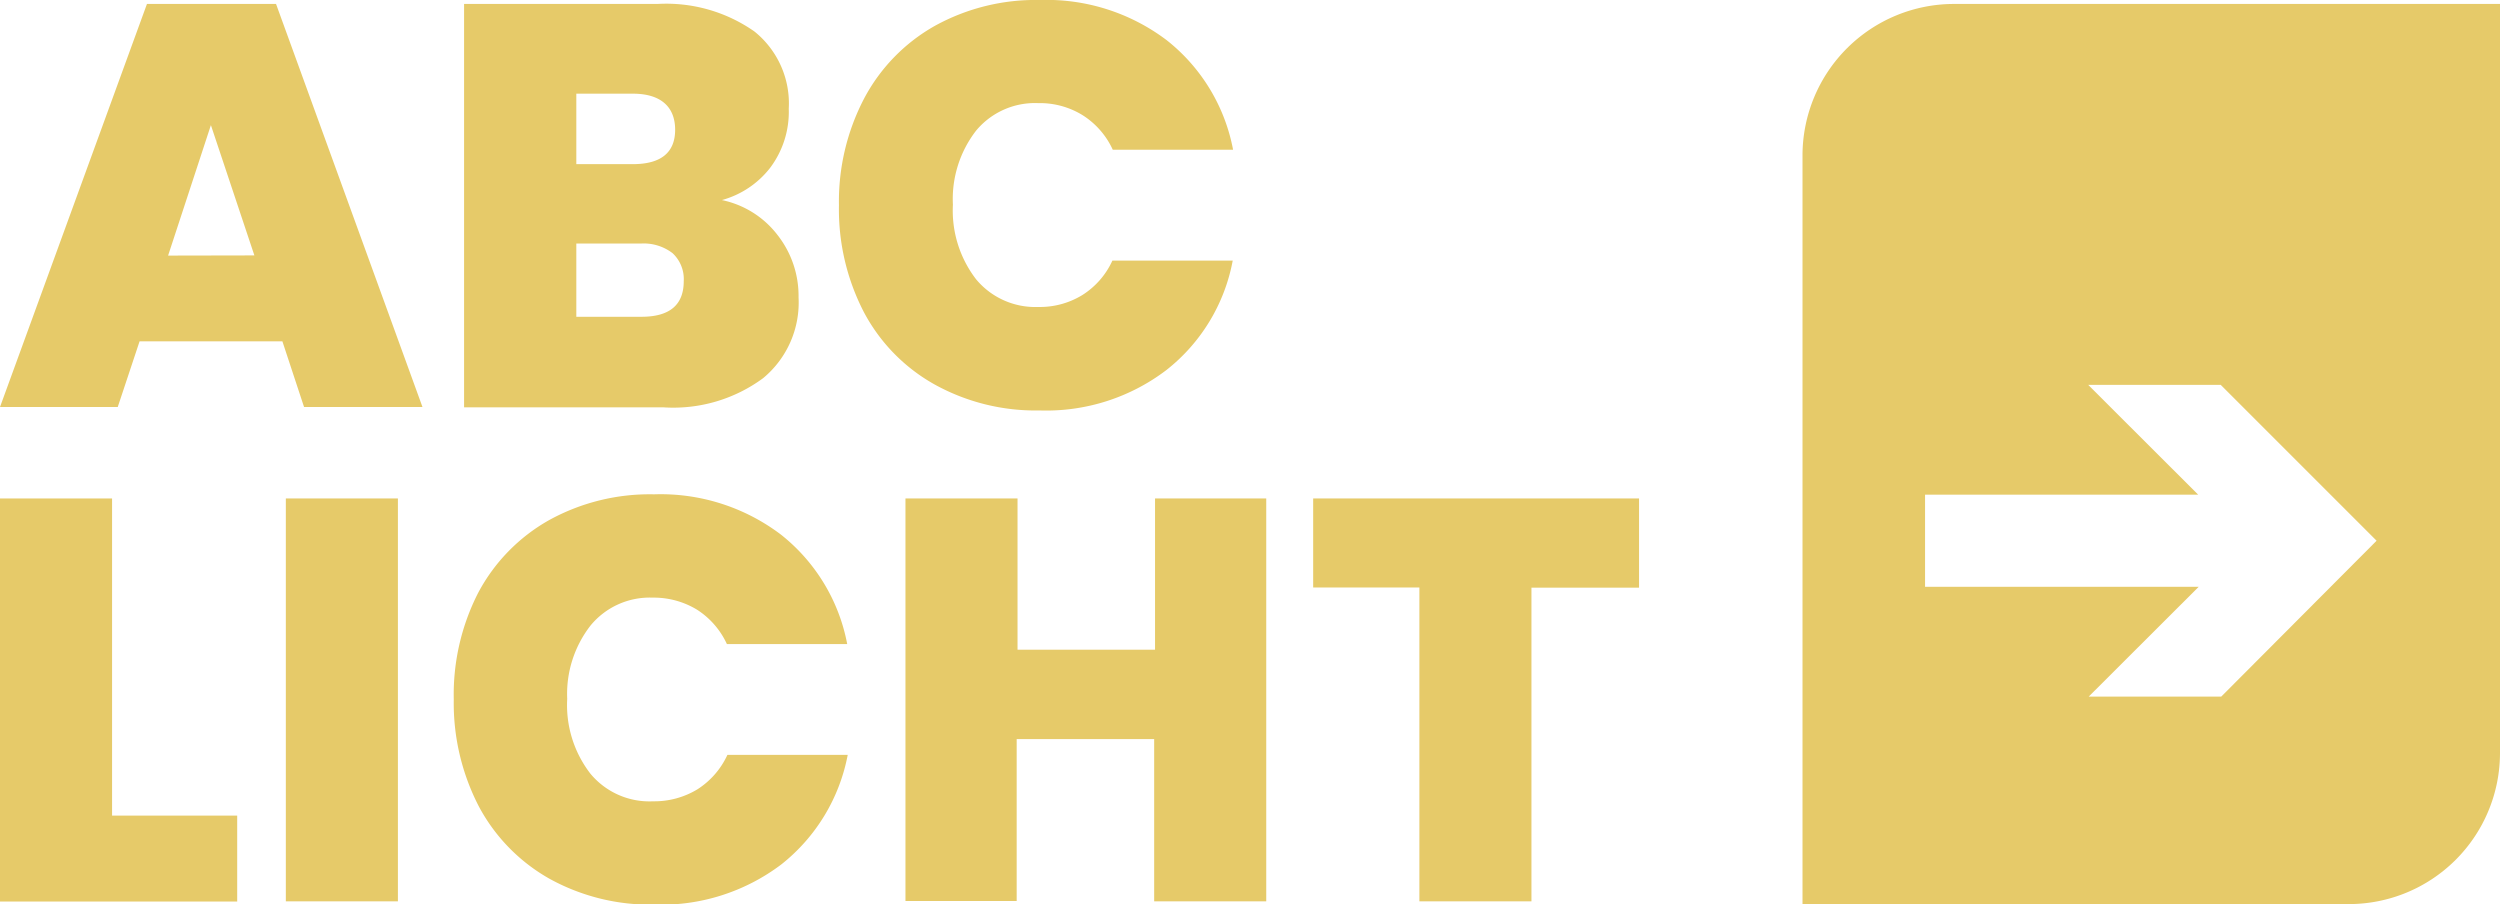 <svg xmlns="http://www.w3.org/2000/svg" viewBox="0 0 145.45 52.6"><defs><style>.cls-1{fill:#e6ca69;}</style></defs><g id="Laag_2" data-name="Laag 2"><g id="Layer_1" data-name="Layer 1"><path class="cls-1" d="M16.43,19.86H8.12L6.85,23.68H0L8.55.23h7.51l8.52,23.45H17.69Zm-1.63-5L12.27,7.28,9.78,14.87Z"/><path class="cls-1" d="M45.25,13.69a5.74,5.74,0,0,1,1.21,3.61A5.71,5.71,0,0,1,44.4,22a8.81,8.81,0,0,1-5.79,1.7H27V.23H38.25a8.94,8.94,0,0,1,5.64,1.6,5.37,5.37,0,0,1,2,4.49,5.42,5.42,0,0,1-1.08,3.44A5.35,5.35,0,0,1,42,11.64,5.49,5.49,0,0,1,45.25,13.69ZM33.53,9.55h3.29c1.64,0,2.46-.68,2.46-2s-.82-2.1-2.46-2.1H33.53Zm6.25,6.81a2.06,2.06,0,0,0-.65-1.63,2.76,2.76,0,0,0-1.85-.56H33.53v4.26h3.79Q39.78,18.43,39.78,16.36Z"/><path class="cls-1" d="M50.27,5.74a10.46,10.46,0,0,1,4.11-4.23A12.13,12.13,0,0,1,60.5,0a11.59,11.59,0,0,1,7.38,2.34,10.62,10.62,0,0,1,3.86,6.37h-7a4.68,4.68,0,0,0-1.74-2A4.73,4.73,0,0,0,60.4,6,4.45,4.45,0,0,0,56.79,7.6a6.5,6.5,0,0,0-1.35,4.31,6.55,6.55,0,0,0,1.35,4.34,4.48,4.48,0,0,0,3.61,1.61,4.73,4.73,0,0,0,2.58-.7,4.65,4.65,0,0,0,1.74-2h7a10.56,10.56,0,0,1-3.86,6.37,11.54,11.54,0,0,1-7.38,2.35,12.13,12.13,0,0,1-6.12-1.52,10.38,10.38,0,0,1-4.11-4.22,13,13,0,0,1-1.44-6.2A12.92,12.92,0,0,1,50.27,5.74Z"/><path class="cls-1" d="M6.52,47.45H13.8v5H0V29H6.52Z"/><path class="cls-1" d="M23.15,29V52.44H16.63V29Z"/><path class="cls-1" d="M27.82,34.49a10.5,10.5,0,0,1,4.11-4.22,12.13,12.13,0,0,1,6.12-1.51,11.59,11.59,0,0,1,7.38,2.34,10.63,10.63,0,0,1,3.86,6.37h-7a4.71,4.71,0,0,0-1.74-2,4.84,4.84,0,0,0-2.58-.7,4.46,4.46,0,0,0-3.61,1.62A6.48,6.48,0,0,0,33,40.66,6.53,6.53,0,0,0,34.34,45,4.46,4.46,0,0,0,38,46.62a4.84,4.84,0,0,0,2.58-.7,4.71,4.71,0,0,0,1.74-2h7a10.66,10.66,0,0,1-3.86,6.37,11.59,11.59,0,0,1-7.38,2.34,12.13,12.13,0,0,1-6.12-1.51,10.5,10.5,0,0,1-4.11-4.22,13.06,13.06,0,0,1-1.45-6.21A13,13,0,0,1,27.82,34.49Z"/><path class="cls-1" d="M73.67,29V52.44H67.15V43h-8v9.42H52.68V29H59.2V37.8h8V29Z"/><path class="cls-1" d="M95.36,29v5.19H89.1V52.44H82.58V34.18H76.4V29Z"/><path class="cls-1" d="M113.68.23A8.82,8.82,0,0,0,104.87,9V52.6h31.77a8.8,8.8,0,0,0,8.81-8.81V.23Zm15.55,40.3h-7.71l6.4-6.39H112V28.78h15.89l-6.4-6.39h7.71l9.07,9.07Z"/></g></g></svg>